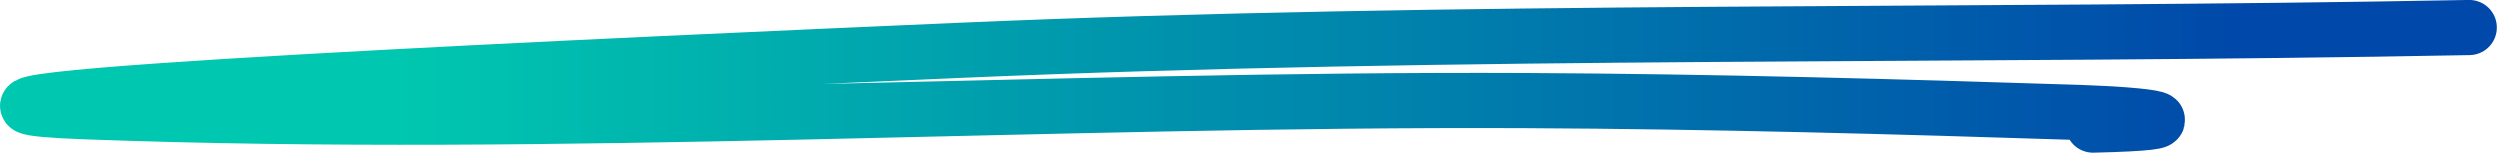 <svg width="257" height="16" viewBox="0 0 257 16" fill="none" xmlns="http://www.w3.org/2000/svg">
<g clip-path="url(#clip0_37_259)">
<path d="M253.84 2.83C201.89 3.82 150.27 2.93 98.3 5.19C68.43 6.49 -20.91 10.39 8.81 11.49C57.65 13.3 107.82 10.11 156.9 10.34C175.92 10.43 194.81 10.95 213.76 11.56C221.05 11.8 226.78 12.59 215.16 12.86" stroke="url(#paint0_linear_37_259)" stroke-width="5.67" stroke-miterlimit="10" stroke-linecap="round"/>
</g>
<defs>
<linearGradient id="paint0_linear_37_259" x1="-1.34752e-05" y1="7.85" x2="256.67" y2="7.85" gradientUnits="userSpaceOnUse">
<stop offset="0.16" stop-color="#00C7AF"/>
<stop offset="0.9" stop-color="#0048AA"/>
</linearGradient>
<clipPath id="clip0_37_259">
<rect width="256.67" height="15.7" fill="white"/>
</clipPath>
</defs>
</svg>
